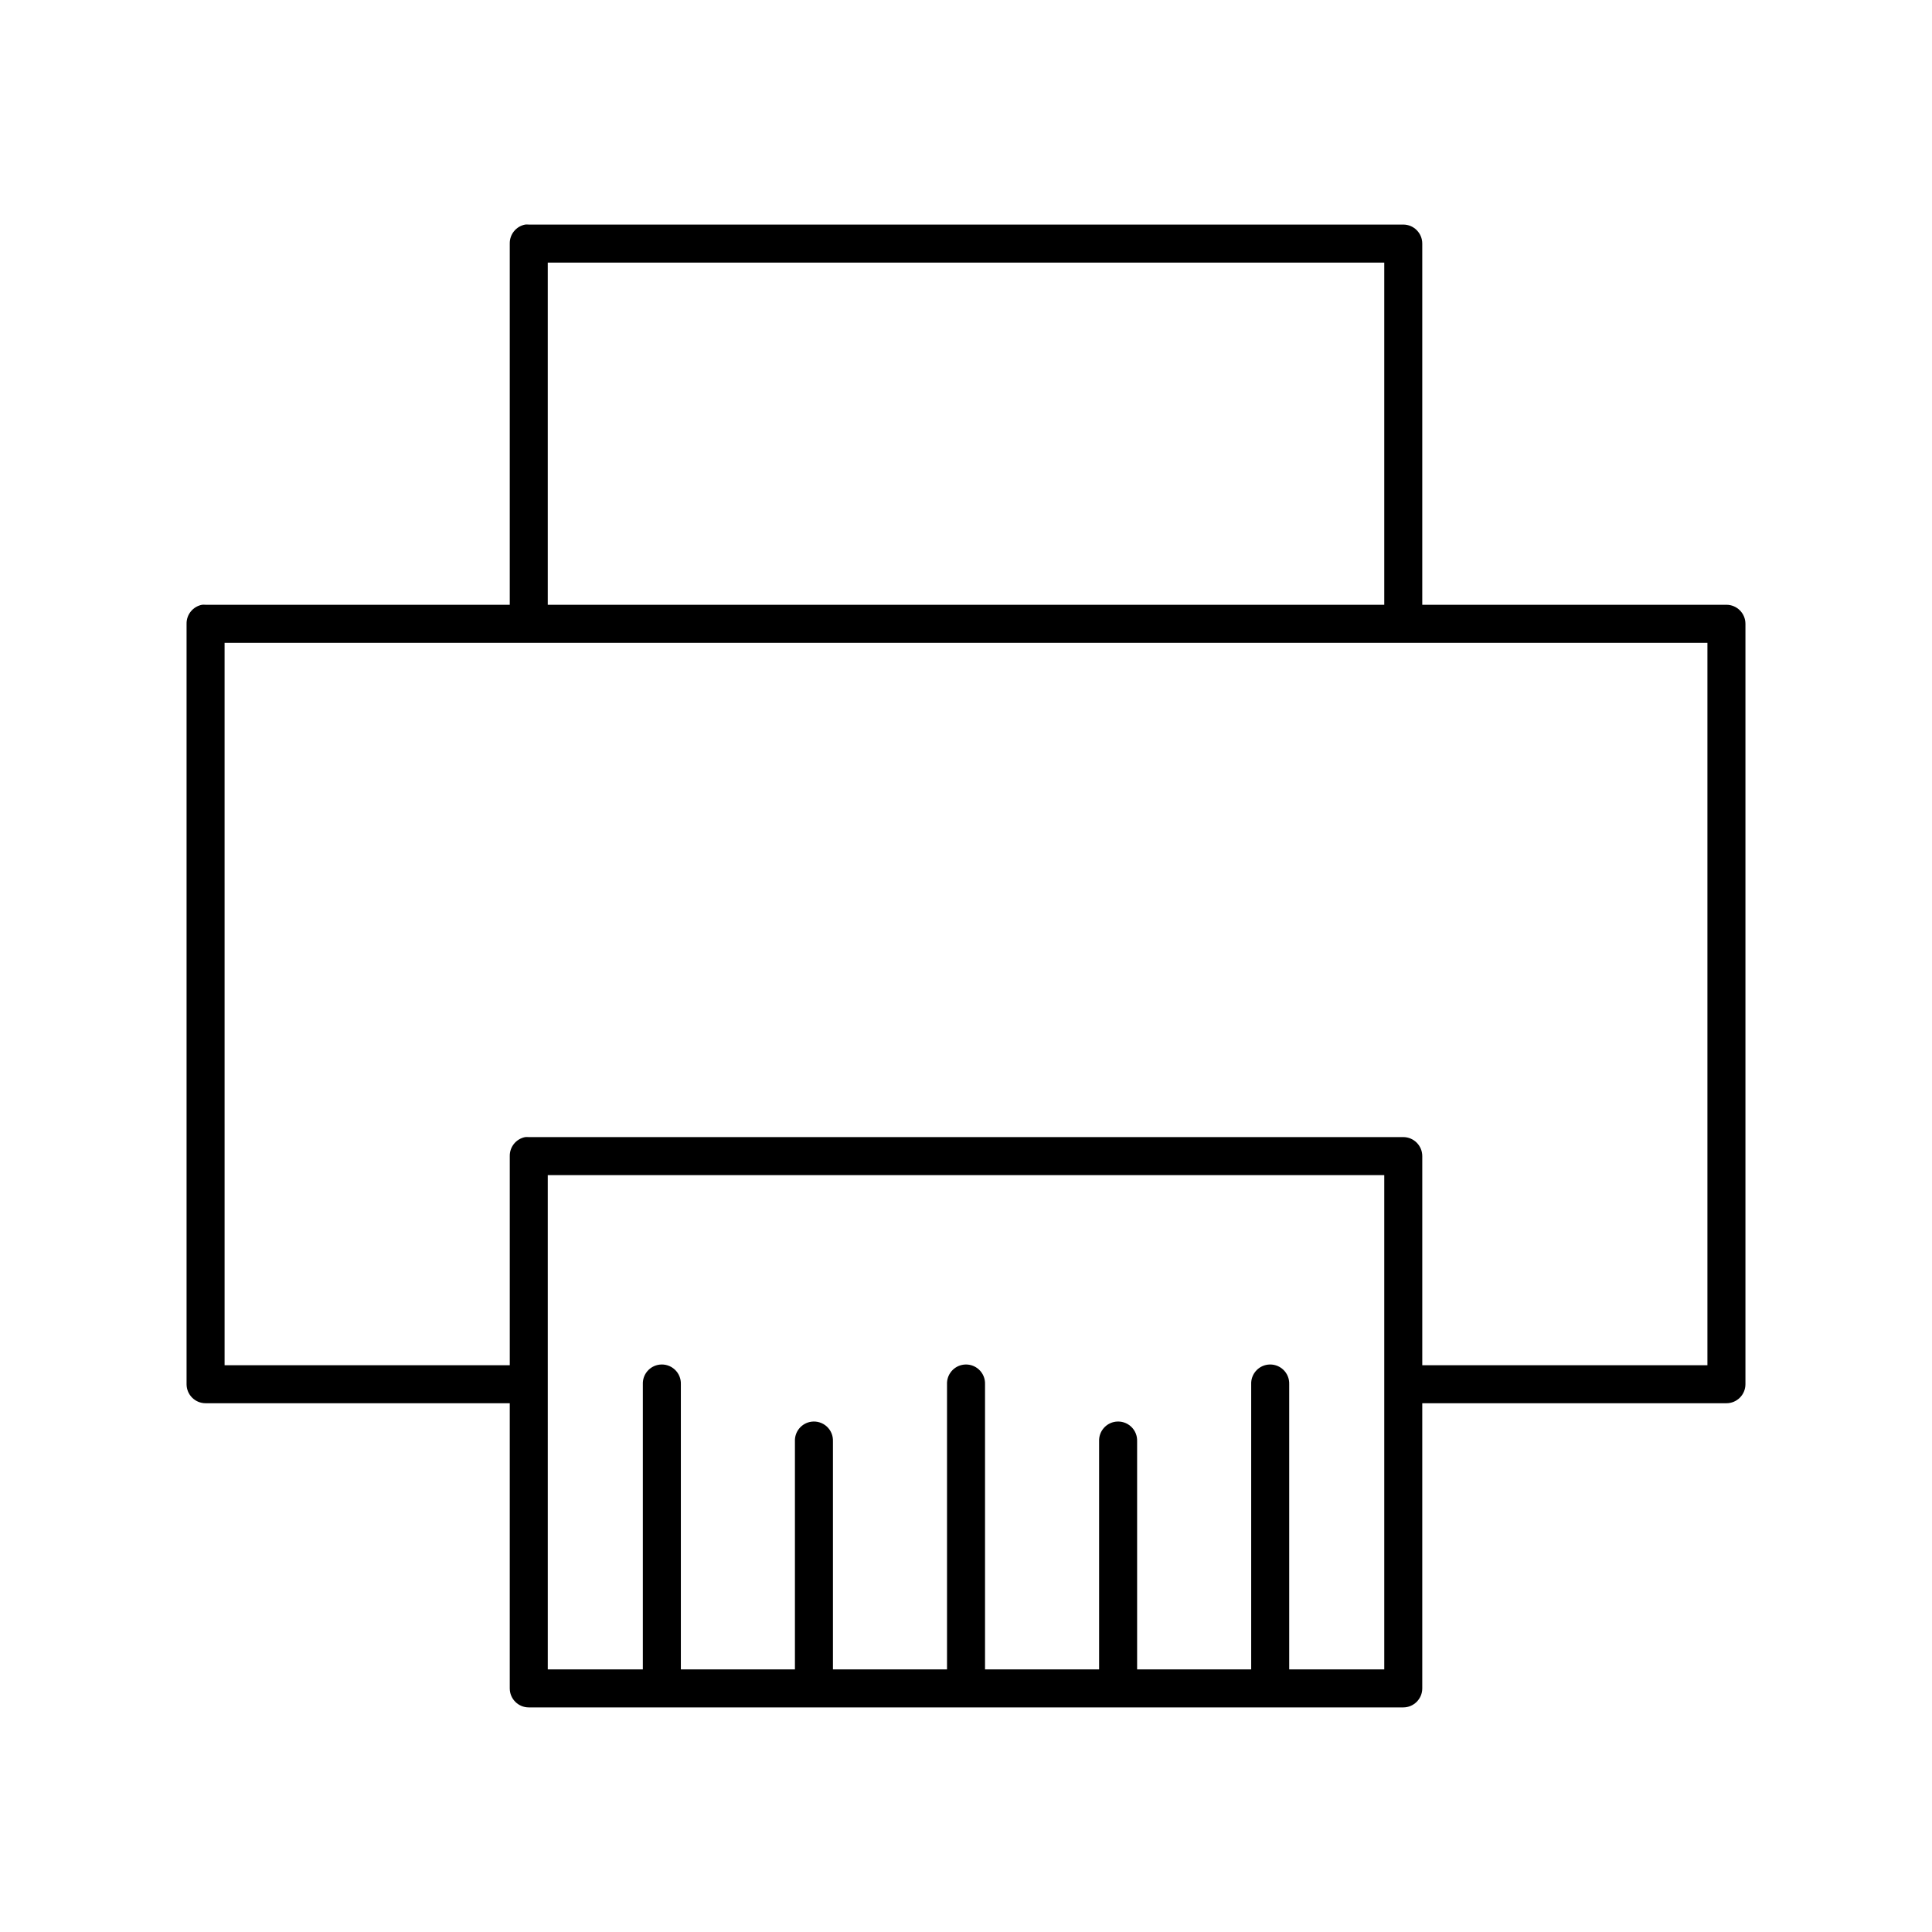 <?xml version="1.0" encoding="UTF-8"?>
<!-- Uploaded to: ICON Repo, www.iconrepo.com, Generator: ICON Repo Mixer Tools -->
<svg fill="#000000" width="800px" height="800px" version="1.1" viewBox="144 144 512 512" xmlns="http://www.w3.org/2000/svg">
 <path d="m283.18 203.51c-2.406 0.461-4.133 2.586-4.09 5.039v95.723h-80.609c-0.316-0.027-0.633-0.027-0.945 0-2.41 0.461-4.137 2.586-4.094 5.039v201.52c0 2.781 2.254 5.039 5.039 5.039h80.609v75.57c0 2.781 2.254 5.039 5.035 5.039h231.75c2.781 0 5.039-2.258 5.039-5.039v-75.57h80.609c2.781 0 5.035-2.258 5.035-5.039v-201.52c0-2.781-2.254-5.039-5.035-5.039h-80.609v-95.723c0-2.781-2.258-5.039-5.039-5.039h-231.75c-0.312-0.027-0.629-0.027-0.945 0zm5.984 10.078h221.68v90.684h-221.68zm-85.648 100.76h392.97v191.45h-75.57v-55.418c0-2.781-2.258-5.039-5.039-5.039h-231.75c-0.312-0.027-0.629-0.027-0.945 0-2.406 0.461-4.133 2.59-4.09 5.039v55.418h-75.574zm85.648 141.07h221.68v130.99h-25.191v-75.57c0.059-1.48-0.535-2.91-1.629-3.91-1.09-1-2.566-1.473-4.039-1.285-2.594 0.324-4.508 2.582-4.406 5.195v75.57h-30.23v-60.457c0.059-1.477-0.535-2.91-1.629-3.91-1.09-1-2.566-1.469-4.039-1.285-2.594 0.328-4.508 2.582-4.406 5.195v60.457h-30.23v-75.57c0.059-1.48-0.535-2.91-1.629-3.91-1.09-1-2.566-1.473-4.039-1.285-2.594 0.324-4.508 2.582-4.406 5.195v75.57h-30.23v-60.457c0.059-1.477-0.535-2.91-1.629-3.91-1.09-1-2.566-1.469-4.039-1.285-2.594 0.328-4.508 2.582-4.406 5.195v60.457h-30.23v-75.57c0.059-1.48-0.535-2.91-1.629-3.91-1.09-1-2.566-1.473-4.039-1.285-2.594 0.324-4.508 2.582-4.406 5.195v75.57h-25.191z"/>
</svg>